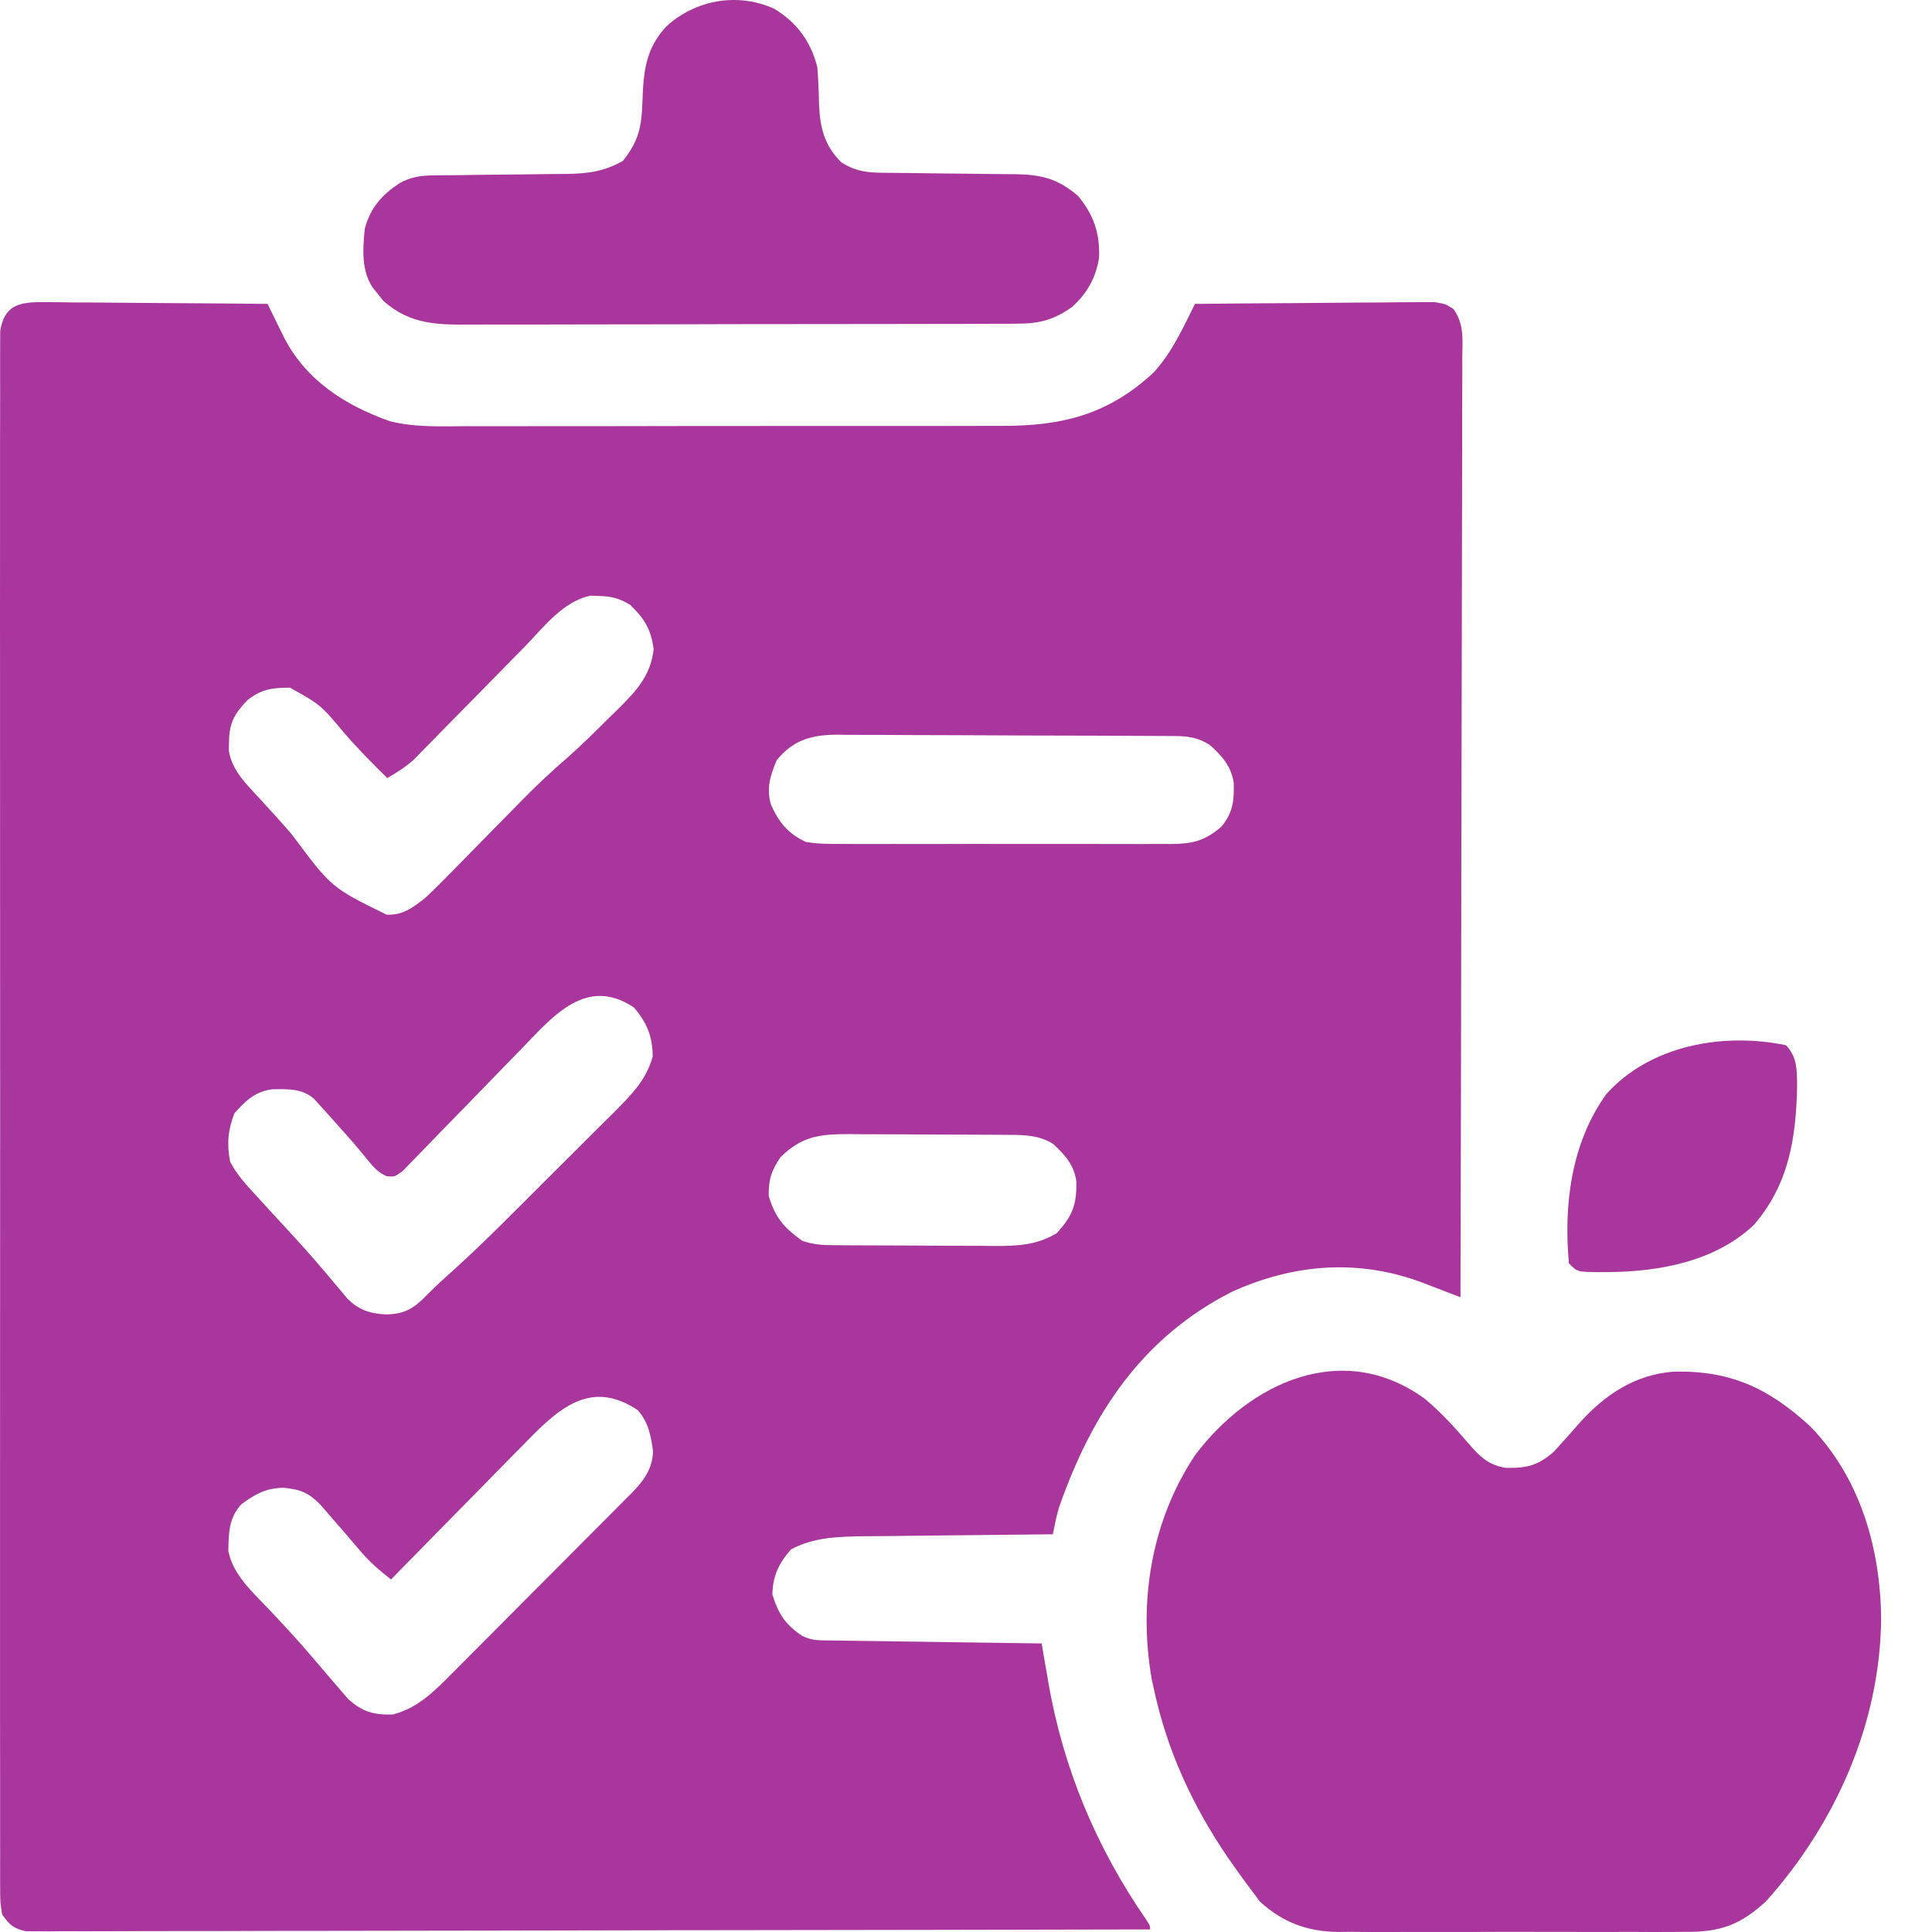 <svg width="37" height="37" viewBox="0 0 37 37" fill="none" xmlns="http://www.w3.org/2000/svg">
<path d="M0.799 5.787C0.846 5.787 0.893 5.787 0.941 5.787C1.095 5.787 1.249 5.789 1.404 5.792C1.511 5.792 1.618 5.793 1.725 5.793C2.007 5.794 2.288 5.797 2.57 5.8C2.857 5.803 3.145 5.804 3.433 5.806C3.996 5.809 4.56 5.814 5.124 5.82C5.153 5.88 5.183 5.939 5.213 6.001C5.251 6.079 5.29 6.158 5.329 6.238C5.367 6.316 5.405 6.393 5.445 6.473C5.869 7.293 6.62 7.766 7.464 8.066C7.945 8.187 8.438 8.165 8.931 8.162C9.053 8.162 9.176 8.163 9.298 8.163C9.629 8.164 9.959 8.163 10.289 8.162C10.636 8.161 10.983 8.162 11.33 8.162C11.912 8.162 12.495 8.161 13.077 8.159C13.749 8.158 14.421 8.157 15.093 8.158C15.741 8.159 16.389 8.159 17.037 8.158C17.312 8.157 17.587 8.157 17.863 8.158C18.187 8.158 18.511 8.157 18.835 8.156C18.954 8.155 19.072 8.155 19.191 8.156C20.342 8.159 21.226 7.939 22.092 7.135C22.444 6.751 22.655 6.283 22.885 5.82C23.506 5.813 24.126 5.808 24.747 5.805C25.035 5.803 25.323 5.801 25.611 5.798C25.89 5.795 26.168 5.793 26.446 5.793C26.552 5.792 26.658 5.791 26.764 5.789C26.913 5.787 27.061 5.787 27.21 5.787C27.295 5.787 27.379 5.786 27.467 5.785C27.683 5.82 27.683 5.82 27.838 5.92C28.044 6.215 28.008 6.502 28.004 6.854C28.004 6.931 28.005 7.008 28.005 7.087C28.005 7.345 28.004 7.603 28.002 7.861C28.002 8.045 28.002 8.23 28.002 8.415C28.002 8.813 28.002 9.211 28 9.608C27.998 10.184 27.997 10.759 27.997 11.335C27.996 12.268 27.994 13.201 27.991 14.135C27.989 15.042 27.987 15.948 27.985 16.855C27.985 16.911 27.985 16.967 27.985 17.024C27.985 17.305 27.984 17.585 27.984 17.866C27.981 20.192 27.976 22.518 27.97 24.844C27.853 24.799 27.853 24.799 27.734 24.753C27.63 24.713 27.527 24.674 27.423 24.634C27.372 24.614 27.321 24.595 27.268 24.574C26.036 24.105 24.792 24.195 23.589 24.741C21.862 25.621 20.906 27.081 20.281 28.871C20.23 29.041 20.197 29.21 20.163 29.384C20.084 29.385 20.084 29.385 20.002 29.385C19.497 29.39 18.993 29.395 18.488 29.401C18.229 29.404 17.969 29.407 17.71 29.409C17.459 29.411 17.209 29.414 16.958 29.418C16.817 29.419 16.675 29.42 16.534 29.421C16.052 29.429 15.585 29.439 15.15 29.672C14.914 29.94 14.8 30.178 14.792 30.537C14.908 30.912 15.041 31.113 15.365 31.33C15.559 31.427 15.715 31.413 15.932 31.417C16.021 31.418 16.11 31.419 16.202 31.421C16.299 31.422 16.396 31.423 16.494 31.425C16.593 31.426 16.692 31.428 16.792 31.429C17.053 31.433 17.315 31.437 17.577 31.44C17.843 31.444 18.11 31.448 18.377 31.452C18.901 31.46 19.425 31.467 19.949 31.474C19.963 31.556 19.977 31.639 19.991 31.723C20.011 31.833 20.029 31.944 20.049 32.053C20.058 32.108 20.067 32.161 20.076 32.217C20.364 33.876 20.998 35.384 21.952 36.765C22.026 36.879 22.026 36.879 22.026 36.951C19.266 36.957 16.506 36.962 13.747 36.965C13.421 36.966 13.096 36.966 12.77 36.966C12.705 36.967 12.641 36.967 12.574 36.967C11.523 36.968 10.473 36.97 9.423 36.973C8.345 36.975 7.268 36.977 6.191 36.978C5.526 36.978 4.861 36.979 4.196 36.982C3.74 36.983 3.284 36.984 2.829 36.983C2.565 36.983 2.302 36.983 2.039 36.985C1.754 36.987 1.469 36.986 1.184 36.985C1.101 36.986 1.017 36.987 0.931 36.988C0.855 36.987 0.779 36.987 0.7 36.986C0.634 36.986 0.568 36.986 0.501 36.986C0.261 36.937 0.18 36.863 0.04 36.662C0.004 36.431 0.004 36.431 0.003 36.151C0.003 36.099 0.003 36.047 0.002 35.993C0.001 35.819 0.002 35.644 0.003 35.47C0.003 35.344 0.002 35.218 0.002 35.092C0.001 34.744 0.001 34.397 0.002 34.05C0.003 33.676 0.002 33.302 0.001 32.928C-0 32.194 -8.38395e-05 31.461 0.001 30.728C0.001 30.132 0.001 29.537 0.001 28.941C0.001 28.856 0.001 28.772 0.001 28.684C0.001 28.512 0.001 28.34 0.001 28.168C-6.06513e-05 26.554 0.001 24.94 0.002 23.326C0.004 21.94 0.003 20.554 0.002 19.168C0.001 17.56 1.8005e-05 15.952 0.001 14.344C0.001 14.172 0.001 14.001 0.001 13.829C0.001 13.703 0.001 13.703 0.001 13.574C0.002 12.979 0.001 12.383 0 11.788C-0 11.063 -0 10.338 0.001 9.613C0.002 9.243 0.002 8.873 0.001 8.503C0.001 8.164 0.001 7.826 0.003 7.487C0.003 7.364 0.003 7.242 0.002 7.119C0.001 6.953 0.002 6.786 0.003 6.62C0.003 6.527 0.004 6.435 0.004 6.34C0.079 5.856 0.355 5.784 0.799 5.787ZM10.039 12.396C9.975 12.46 9.911 12.525 9.845 12.592C9.643 12.798 9.44 13.004 9.238 13.211C8.971 13.483 8.704 13.755 8.436 14.026C8.375 14.089 8.314 14.151 8.251 14.216C8.165 14.303 8.165 14.303 8.077 14.392C8.027 14.444 7.977 14.495 7.926 14.547C7.766 14.691 7.602 14.795 7.416 14.9C7.127 14.616 6.843 14.329 6.579 14.021C6.14 13.498 6.14 13.498 5.554 13.17C5.215 13.17 5.007 13.197 4.739 13.409C4.49 13.666 4.388 13.85 4.386 14.211C4.384 14.264 4.383 14.317 4.382 14.373C4.441 14.752 4.711 15.01 4.963 15.283C5.175 15.513 5.386 15.743 5.59 15.981C6.348 17 6.348 17 7.402 17.516C7.707 17.534 7.9 17.385 8.132 17.206C8.313 17.041 8.484 16.866 8.655 16.691C8.704 16.641 8.753 16.592 8.803 16.541C8.959 16.383 9.114 16.224 9.269 16.066C9.424 15.909 9.578 15.751 9.733 15.594C9.829 15.497 9.925 15.399 10.021 15.301C10.293 15.024 10.574 14.763 10.868 14.508C11.144 14.266 11.403 14.006 11.664 13.747C11.721 13.691 11.778 13.636 11.837 13.579C12.184 13.233 12.462 12.941 12.518 12.434C12.467 12.05 12.347 11.856 12.071 11.585C11.867 11.461 11.709 11.418 11.471 11.414C11.393 11.411 11.393 11.411 11.313 11.408C10.785 11.509 10.396 12.029 10.039 12.396ZM14.873 14.562C14.752 14.852 14.673 15.099 14.765 15.41C14.915 15.748 15.095 15.97 15.437 16.125C15.681 16.166 15.922 16.164 16.169 16.162C16.278 16.163 16.278 16.163 16.39 16.164C16.629 16.165 16.869 16.164 17.109 16.163C17.276 16.163 17.443 16.163 17.61 16.164C17.959 16.164 18.309 16.164 18.658 16.162C19.106 16.161 19.554 16.162 20.002 16.163C20.347 16.164 20.692 16.164 21.036 16.163C21.201 16.163 21.366 16.163 21.532 16.164C21.762 16.165 21.993 16.164 22.224 16.162C22.292 16.163 22.36 16.163 22.431 16.164C22.833 16.159 23.068 16.109 23.386 15.836C23.613 15.571 23.638 15.326 23.627 14.987C23.576 14.67 23.4 14.471 23.167 14.265C22.947 14.129 22.765 14.098 22.514 14.096C22.453 14.096 22.392 14.095 22.329 14.095C22.262 14.095 22.195 14.095 22.126 14.094C22.056 14.094 21.985 14.093 21.913 14.093C21.679 14.091 21.446 14.091 21.212 14.09C21.132 14.089 21.052 14.089 20.97 14.089C20.548 14.087 20.126 14.086 19.704 14.086C19.268 14.085 18.832 14.082 18.396 14.08C18.061 14.078 17.725 14.077 17.39 14.077C17.229 14.076 17.068 14.076 16.908 14.074C16.683 14.073 16.458 14.073 16.233 14.073C16.166 14.072 16.1 14.071 16.032 14.07C15.547 14.074 15.193 14.165 14.873 14.562ZM9.982 20.092C9.913 20.163 9.844 20.234 9.774 20.304C9.482 20.604 9.19 20.904 8.9 21.205C8.721 21.39 8.541 21.573 8.361 21.757C8.293 21.827 8.225 21.897 8.158 21.968C8.064 22.066 7.968 22.163 7.873 22.26C7.819 22.316 7.765 22.371 7.71 22.428C7.559 22.538 7.559 22.538 7.404 22.526C7.238 22.45 7.16 22.361 7.044 22.218C7.002 22.167 6.959 22.116 6.915 22.062C6.868 22.006 6.82 21.948 6.771 21.89C6.659 21.762 6.545 21.634 6.431 21.507C6.378 21.448 6.326 21.389 6.271 21.328C6.224 21.275 6.176 21.223 6.127 21.169C6.09 21.128 6.052 21.087 6.014 21.044C5.787 20.841 5.503 20.857 5.216 20.861C4.89 20.901 4.699 21.083 4.489 21.322C4.365 21.64 4.341 21.914 4.408 22.25C4.539 22.501 4.718 22.693 4.909 22.899C4.978 22.975 5.047 23.051 5.116 23.127C5.265 23.29 5.414 23.452 5.564 23.613C5.852 23.924 6.13 24.244 6.402 24.57C6.445 24.622 6.489 24.674 6.534 24.727C6.573 24.774 6.612 24.82 6.651 24.868C6.874 25.091 7.088 25.158 7.398 25.173C7.769 25.164 7.938 25.047 8.192 24.785C8.348 24.627 8.509 24.48 8.675 24.333C9.072 23.975 9.452 23.602 9.83 23.224C9.865 23.19 9.9 23.155 9.935 23.12C10.118 22.938 10.3 22.755 10.482 22.573C10.669 22.386 10.857 22.199 11.045 22.013C11.191 21.868 11.336 21.723 11.481 21.577C11.583 21.475 11.686 21.373 11.789 21.272C12.112 20.945 12.373 20.681 12.501 20.232C12.494 19.84 12.393 19.595 12.143 19.296C11.233 18.685 10.589 19.46 9.982 20.092ZM14.949 22.16C14.77 22.427 14.721 22.577 14.721 22.899C14.844 23.322 15.019 23.516 15.365 23.763C15.588 23.838 15.744 23.845 15.978 23.847C16.059 23.848 16.141 23.848 16.225 23.849C16.357 23.849 16.357 23.849 16.492 23.85C16.583 23.85 16.674 23.851 16.767 23.851C16.959 23.852 17.151 23.852 17.343 23.853C17.589 23.853 17.834 23.855 18.079 23.857C18.314 23.858 18.549 23.859 18.784 23.859C18.871 23.86 18.959 23.861 19.049 23.862C19.499 23.86 19.843 23.849 20.235 23.619C20.54 23.289 20.619 23.074 20.614 22.633C20.574 22.312 20.394 22.114 20.163 21.903C19.893 21.742 19.637 21.736 19.327 21.734C19.245 21.733 19.163 21.733 19.079 21.732C18.991 21.732 18.903 21.731 18.812 21.731C18.722 21.73 18.631 21.73 18.537 21.73C18.345 21.729 18.153 21.729 17.961 21.728C17.716 21.728 17.471 21.726 17.225 21.724C16.99 21.722 16.756 21.722 16.521 21.722C16.433 21.721 16.345 21.72 16.255 21.719C15.701 21.721 15.358 21.757 14.949 22.16ZM9.949 27.744C9.878 27.816 9.807 27.888 9.735 27.96C9.548 28.149 9.363 28.339 9.177 28.529C8.987 28.723 8.796 28.917 8.605 29.11C8.232 29.489 7.859 29.869 7.488 30.249C7.271 30.077 7.075 29.912 6.897 29.699C6.855 29.65 6.812 29.601 6.769 29.55C6.722 29.495 6.676 29.44 6.628 29.384C6.517 29.255 6.405 29.125 6.292 28.997C6.24 28.937 6.189 28.877 6.135 28.815C5.9 28.58 5.755 28.525 5.424 28.492C5.087 28.502 4.895 28.609 4.623 28.808C4.378 29.078 4.381 29.351 4.373 29.701C4.459 30.157 4.838 30.491 5.147 30.816C5.23 30.906 5.314 30.995 5.398 31.085C5.457 31.149 5.457 31.149 5.518 31.214C5.645 31.351 5.768 31.49 5.89 31.631C5.927 31.674 5.964 31.717 6.002 31.761C6.102 31.878 6.202 31.995 6.301 32.112C6.364 32.185 6.426 32.257 6.489 32.33C6.546 32.396 6.603 32.463 6.662 32.532C6.932 32.782 7.16 32.847 7.523 32.834C7.987 32.717 8.301 32.406 8.632 32.072C8.672 32.032 8.712 31.992 8.754 31.95C8.886 31.818 9.018 31.686 9.149 31.553C9.241 31.461 9.334 31.368 9.426 31.276C9.618 31.082 9.811 30.889 10.003 30.695C10.249 30.447 10.496 30.2 10.743 29.953C10.934 29.762 11.123 29.571 11.313 29.38C11.404 29.289 11.495 29.198 11.586 29.107C11.713 28.979 11.84 28.851 11.967 28.723C12.004 28.686 12.042 28.648 12.081 28.61C12.32 28.366 12.493 28.146 12.507 27.794C12.464 27.488 12.421 27.247 12.214 27.006C11.261 26.371 10.633 27.04 9.949 27.744Z" fill="#A9369C"/>
<path d="M27.289 26.79C27.598 27.047 27.865 27.343 28.127 27.648C28.346 27.9 28.508 28.059 28.84 28.111C29.237 28.118 29.451 28.071 29.76 27.799C29.925 27.62 30.085 27.439 30.245 27.256C30.735 26.709 31.308 26.327 32.054 26.268C33.14 26.245 33.861 26.58 34.659 27.307C35.623 28.294 36.012 29.643 36.026 30.997C36.008 33.008 35.152 34.924 33.823 36.411C33.32 36.871 32.943 37.004 32.264 36.997C32.187 36.998 32.11 36.998 32.03 36.999C31.777 37.001 31.523 37 31.269 36.998C31.092 36.999 30.914 36.999 30.737 36.999C30.366 37 29.995 36.999 29.623 36.998C29.149 36.995 28.674 36.997 28.2 36.999C27.834 37 27.468 37 27.102 36.999C26.927 36.999 26.752 36.999 26.577 37C26.332 37.001 26.087 36.999 25.842 36.997C25.77 36.998 25.699 36.999 25.625 36.999C25.038 36.991 24.566 36.819 24.129 36.417C23.974 36.212 23.82 36.008 23.673 35.798C23.593 35.685 23.593 35.685 23.512 35.57C22.84 34.585 22.343 33.508 22.097 32.339C22.085 32.283 22.072 32.227 22.059 32.17C21.795 30.68 22.049 29.129 22.885 27.871C23.935 26.473 25.719 25.646 27.289 26.79Z" fill="#A9369C"/>
<path d="M14.828 0.168C15.263 0.433 15.523 0.788 15.652 1.28C15.671 1.521 15.681 1.759 15.686 2C15.703 2.444 15.79 2.792 16.113 3.109C16.383 3.281 16.608 3.307 16.924 3.309C16.991 3.31 17.059 3.311 17.128 3.311C17.201 3.312 17.273 3.312 17.348 3.313C17.501 3.315 17.655 3.317 17.809 3.319C18.051 3.322 18.293 3.325 18.535 3.327C18.769 3.329 19.003 3.332 19.236 3.335C19.308 3.336 19.381 3.336 19.455 3.336C19.947 3.345 20.257 3.423 20.642 3.748C20.946 4.112 21.066 4.466 21.048 4.936C20.989 5.321 20.815 5.626 20.526 5.883C20.164 6.136 19.898 6.198 19.458 6.199C19.385 6.2 19.385 6.2 19.311 6.2C19.149 6.201 18.988 6.201 18.826 6.201C18.709 6.202 18.593 6.202 18.477 6.203C18.162 6.204 17.846 6.204 17.531 6.204C17.333 6.204 17.136 6.205 16.939 6.205C16.251 6.206 15.562 6.207 14.874 6.207C14.233 6.207 13.592 6.208 12.951 6.211C12.4 6.213 11.849 6.213 11.298 6.213C10.969 6.213 10.64 6.214 10.312 6.215C10.002 6.216 9.693 6.216 9.384 6.215C9.27 6.215 9.157 6.216 9.044 6.216C8.385 6.221 7.858 6.221 7.34 5.761C7.307 5.72 7.275 5.678 7.241 5.635C7.207 5.594 7.174 5.552 7.139 5.509C6.915 5.173 6.949 4.765 6.986 4.379C7.099 3.973 7.308 3.736 7.653 3.507C7.88 3.384 8.068 3.36 8.321 3.358C8.388 3.358 8.455 3.357 8.524 3.356C8.597 3.356 8.669 3.355 8.744 3.355C8.898 3.353 9.051 3.35 9.205 3.348C9.447 3.345 9.689 3.343 9.932 3.341C10.165 3.339 10.399 3.336 10.633 3.332C10.705 3.332 10.777 3.332 10.851 3.331C11.264 3.324 11.565 3.286 11.928 3.082C12.231 2.704 12.288 2.43 12.303 1.955C12.322 1.386 12.36 0.932 12.762 0.506C13.315 -0.003 14.126 -0.151 14.828 0.168Z" fill="#A9369C"/>
<path d="M34.2 20.016C34.422 20.239 34.413 20.5 34.417 20.809C34.396 21.799 34.258 22.686 33.587 23.46C32.842 24.163 31.77 24.356 30.785 24.362C30.7 24.363 30.7 24.363 30.613 24.363C30.208 24.358 30.208 24.358 30.047 24.196C29.942 23.077 30.092 21.883 30.763 20.953C31.605 20.014 33.002 19.77 34.2 20.016Z" fill="#A9369C"/>
</svg>
